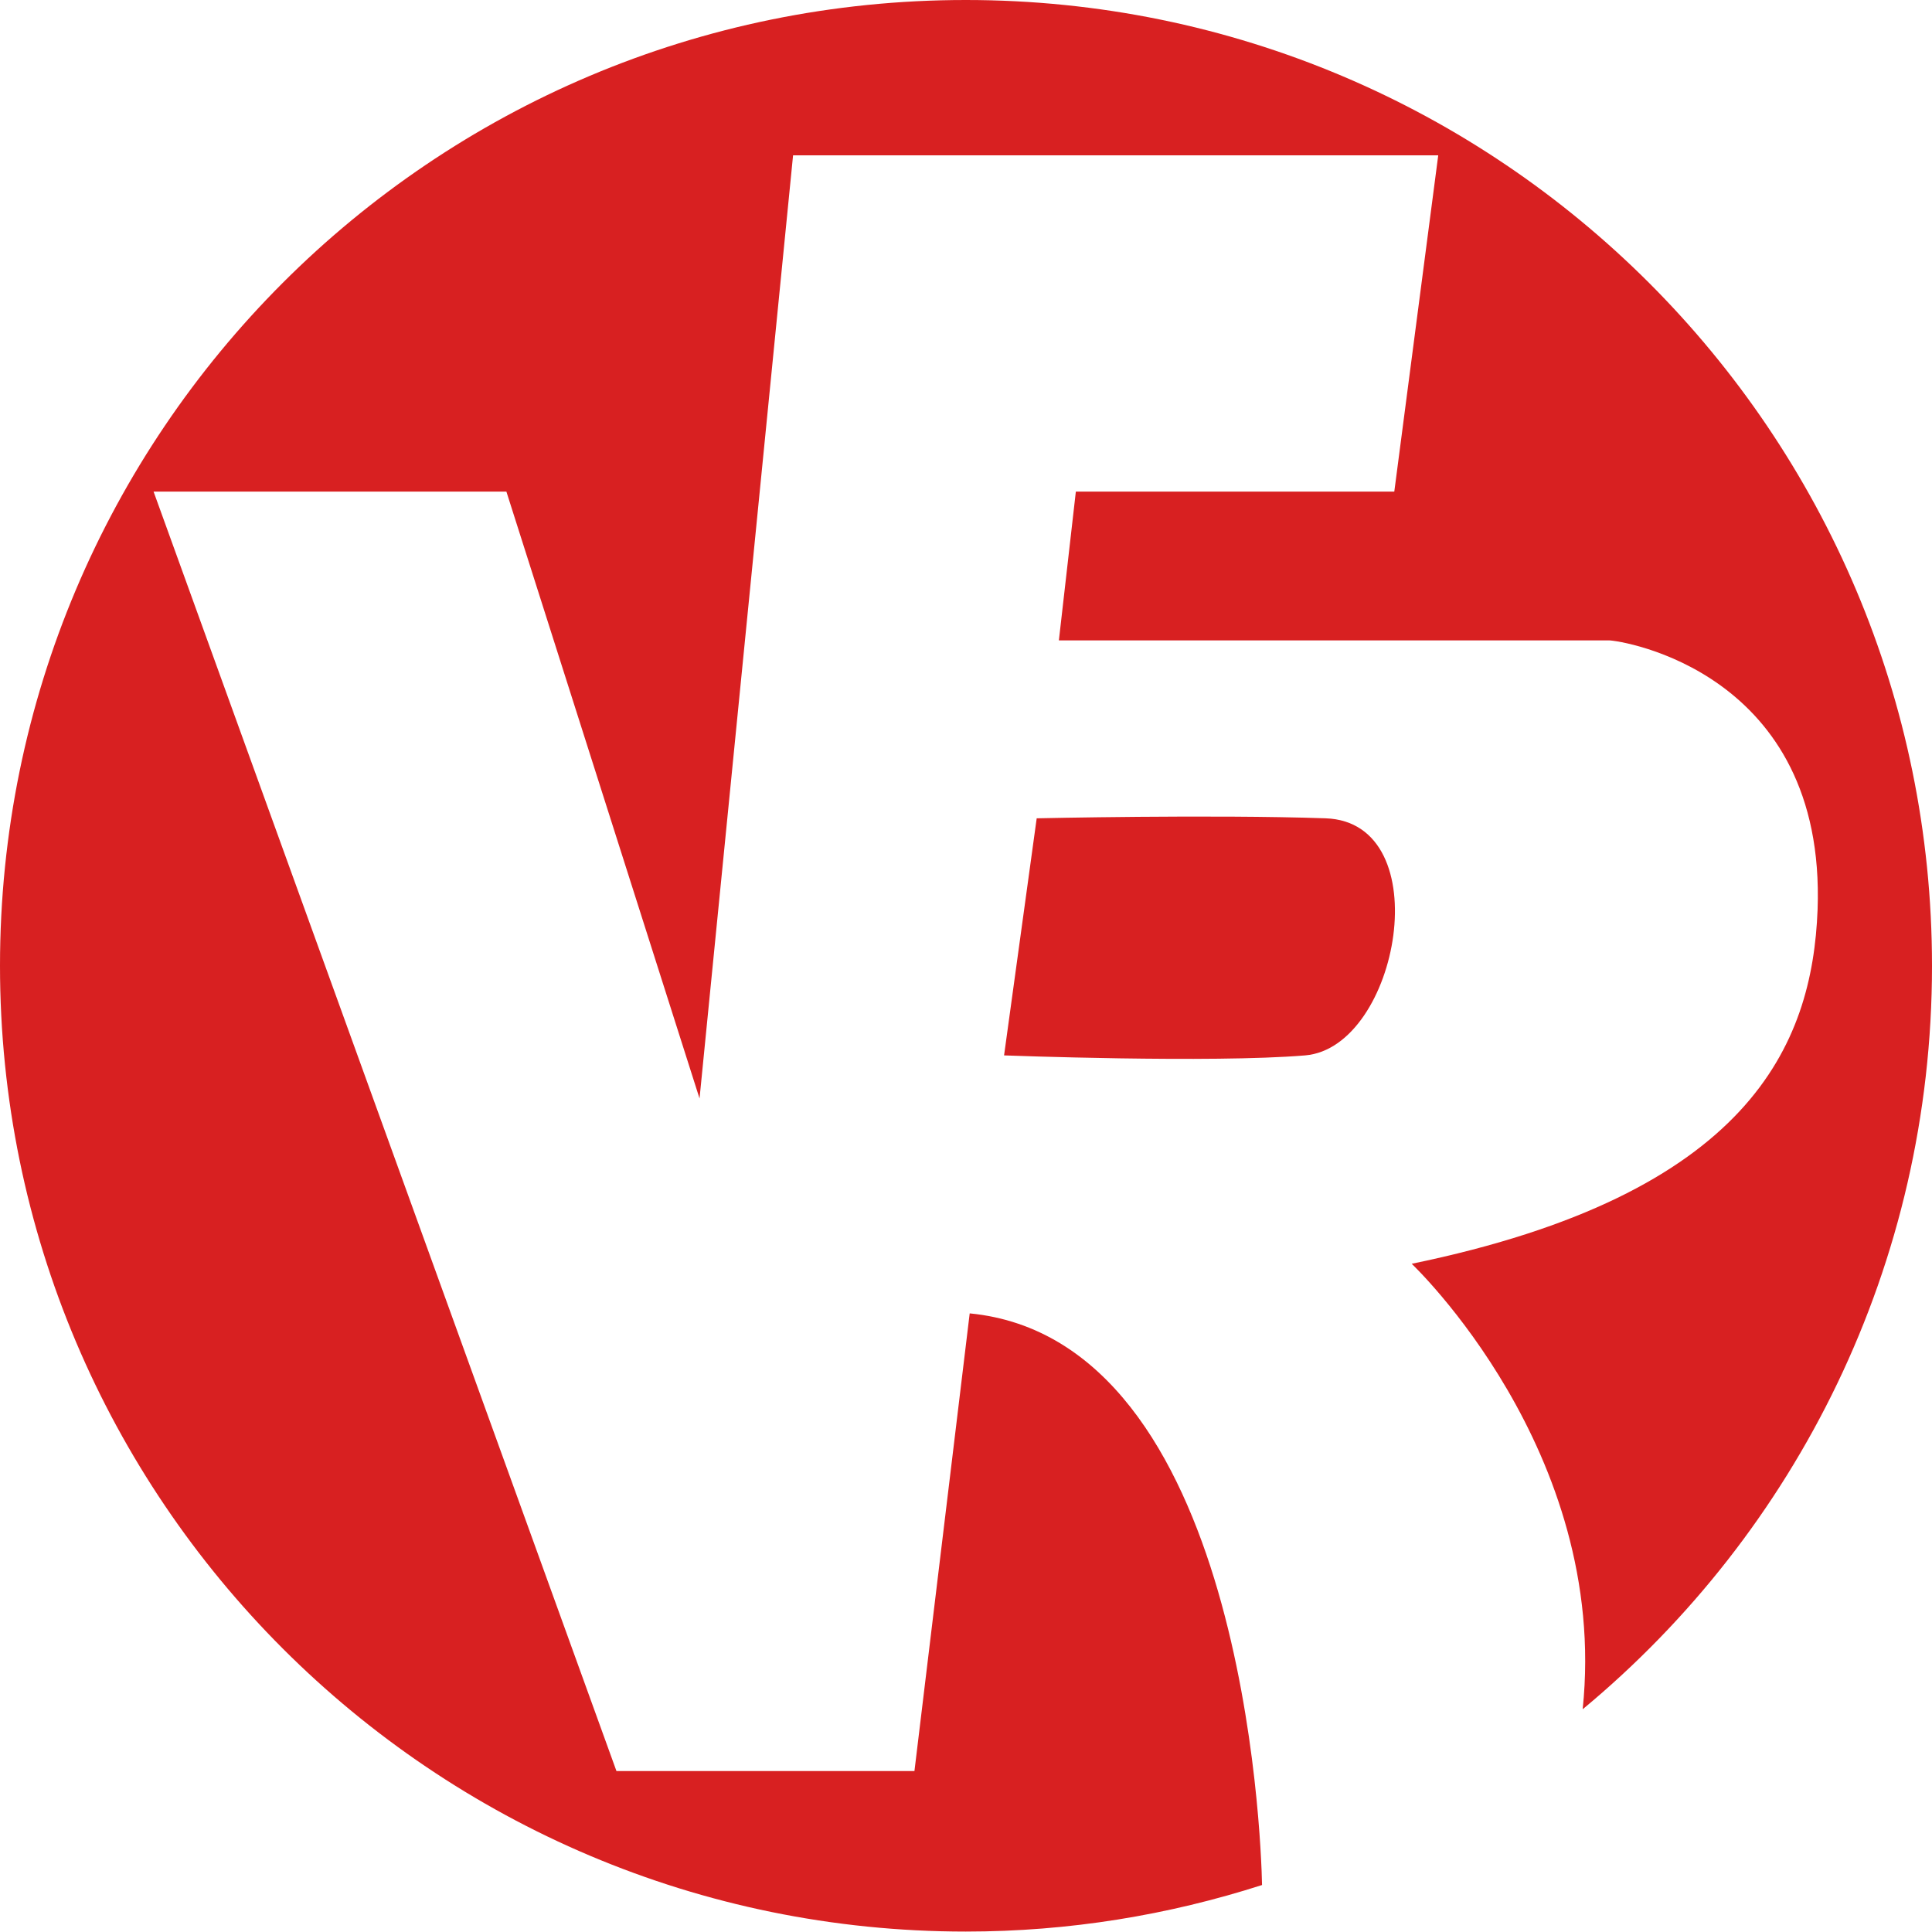 <?xml version="1.0" encoding="UTF-8"?><svg id="Ebene_1" xmlns="http://www.w3.org/2000/svg" width="44.41" height="44.41" viewBox="0 0 44.41 44.41"><defs><style>.cls-1{fill:#d82021;}</style></defs><path class="cls-1" d="M44.41,22.2C44.41,9.94,34.47,0,22.2,0S0,9.94,0,22.2s9.94,22.2,22.2,22.2c2.38,0,4.66-.38,6.81-1.07-.02-1.1-.44-12.53-6.72-13.14l-1.27,10.52h-6.85L3.53,11.3h8.11l4.44,13.95,2.15-21.68h14.83l-1.01,7.73h-7.32l-.39,3.42h12.64c.28,0,5,.72,4.8,6.19-.12,3.11-1.56,6.54-9.33,8.14,0,0,4.55,4.3,3.93,10.24,4.91-4.07,8.03-10.22,8.03-17.09"/><path class="cls-1" d="M23.84,18.81s4.01-.09,6.63,0c2.62.09,1.69,5.27-.47,5.45-2.16.18-6.92,0-6.92,0l.75-5.45Z"/></svg>